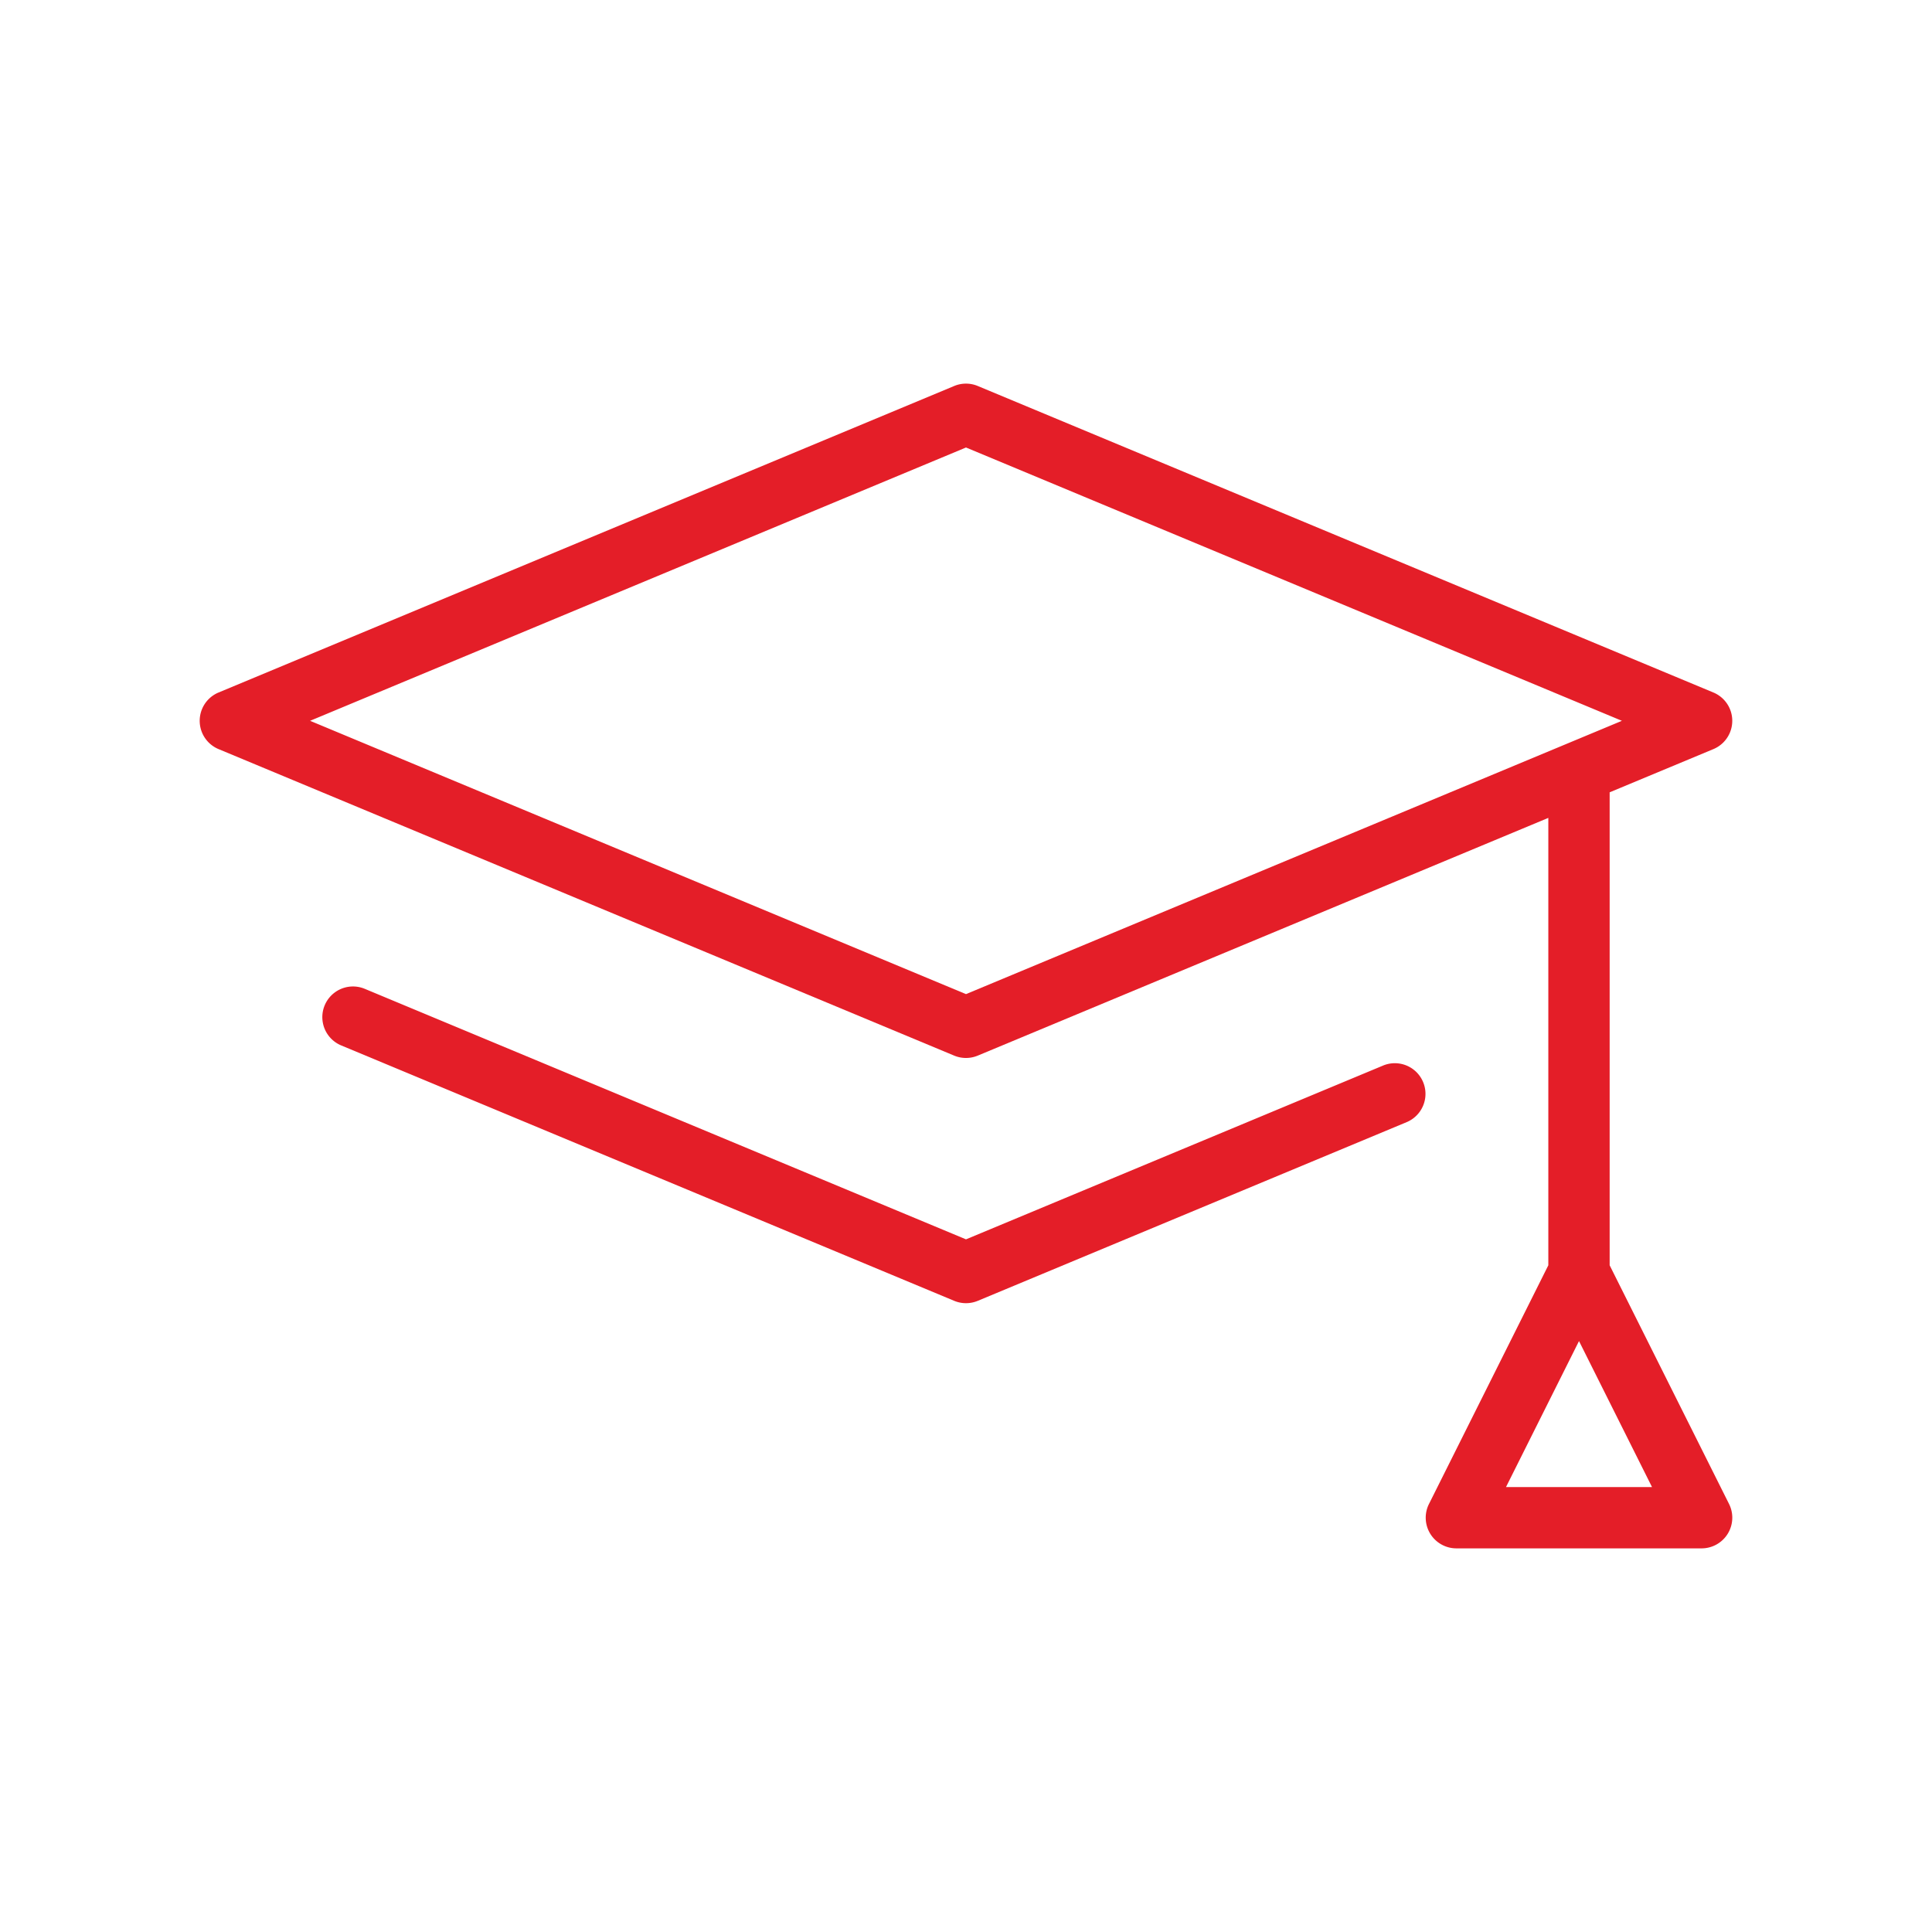 <svg xmlns="http://www.w3.org/2000/svg" width="200" height="200" viewBox="0 0 200 200">
  <g id="Group_77830" data-name="Group 77830" transform="translate(-980 -4496)">
    <rect id="Rectangle_12714" data-name="Rectangle 12714" width="200" height="200" transform="translate(980 4496)" fill="none"/>
    <g id="Group_77819" data-name="Group 77819" transform="translate(1000.675 4535.713)">
      <path id="Path_187078" data-name="Path 187078" d="M276.082,294.011l-43.2,18-62.237-25.933a3.173,3.173,0,1,0-2.443,5.857l63.459,26.44a3.177,3.177,0,0,0,2.443,0l44.421-18.508a3.173,3.173,0,0,0-2.442-5.857Z" transform="translate(-153.558 -223.427)" fill="#e41e28"/>
      <path id="Path_187079" data-name="Path 187079" d="M277.206,205.01V156.048l10.74-4.473a3.174,3.174,0,0,0,0-5.859l-76.151-31.73a3.164,3.164,0,0,0-2.443,0L133.2,145.716a3.174,3.174,0,0,0,0,5.859l76.151,31.73a3.181,3.181,0,0,0,2.442,0l59.064-24.61v46.314L258.5,229.722a3.174,3.174,0,0,0,2.84,4.592h25.384a3.177,3.177,0,0,0,2.84-4.6Zm-66.632-28.071-67.9-28.293,67.9-28.293,67.9,28.293Zm55.9,51.032,7.559-15.116,7.559,15.116Z" transform="translate(-131.25 -113.741)" fill="#e41e28"/>
    </g>
  </g>
</svg>
